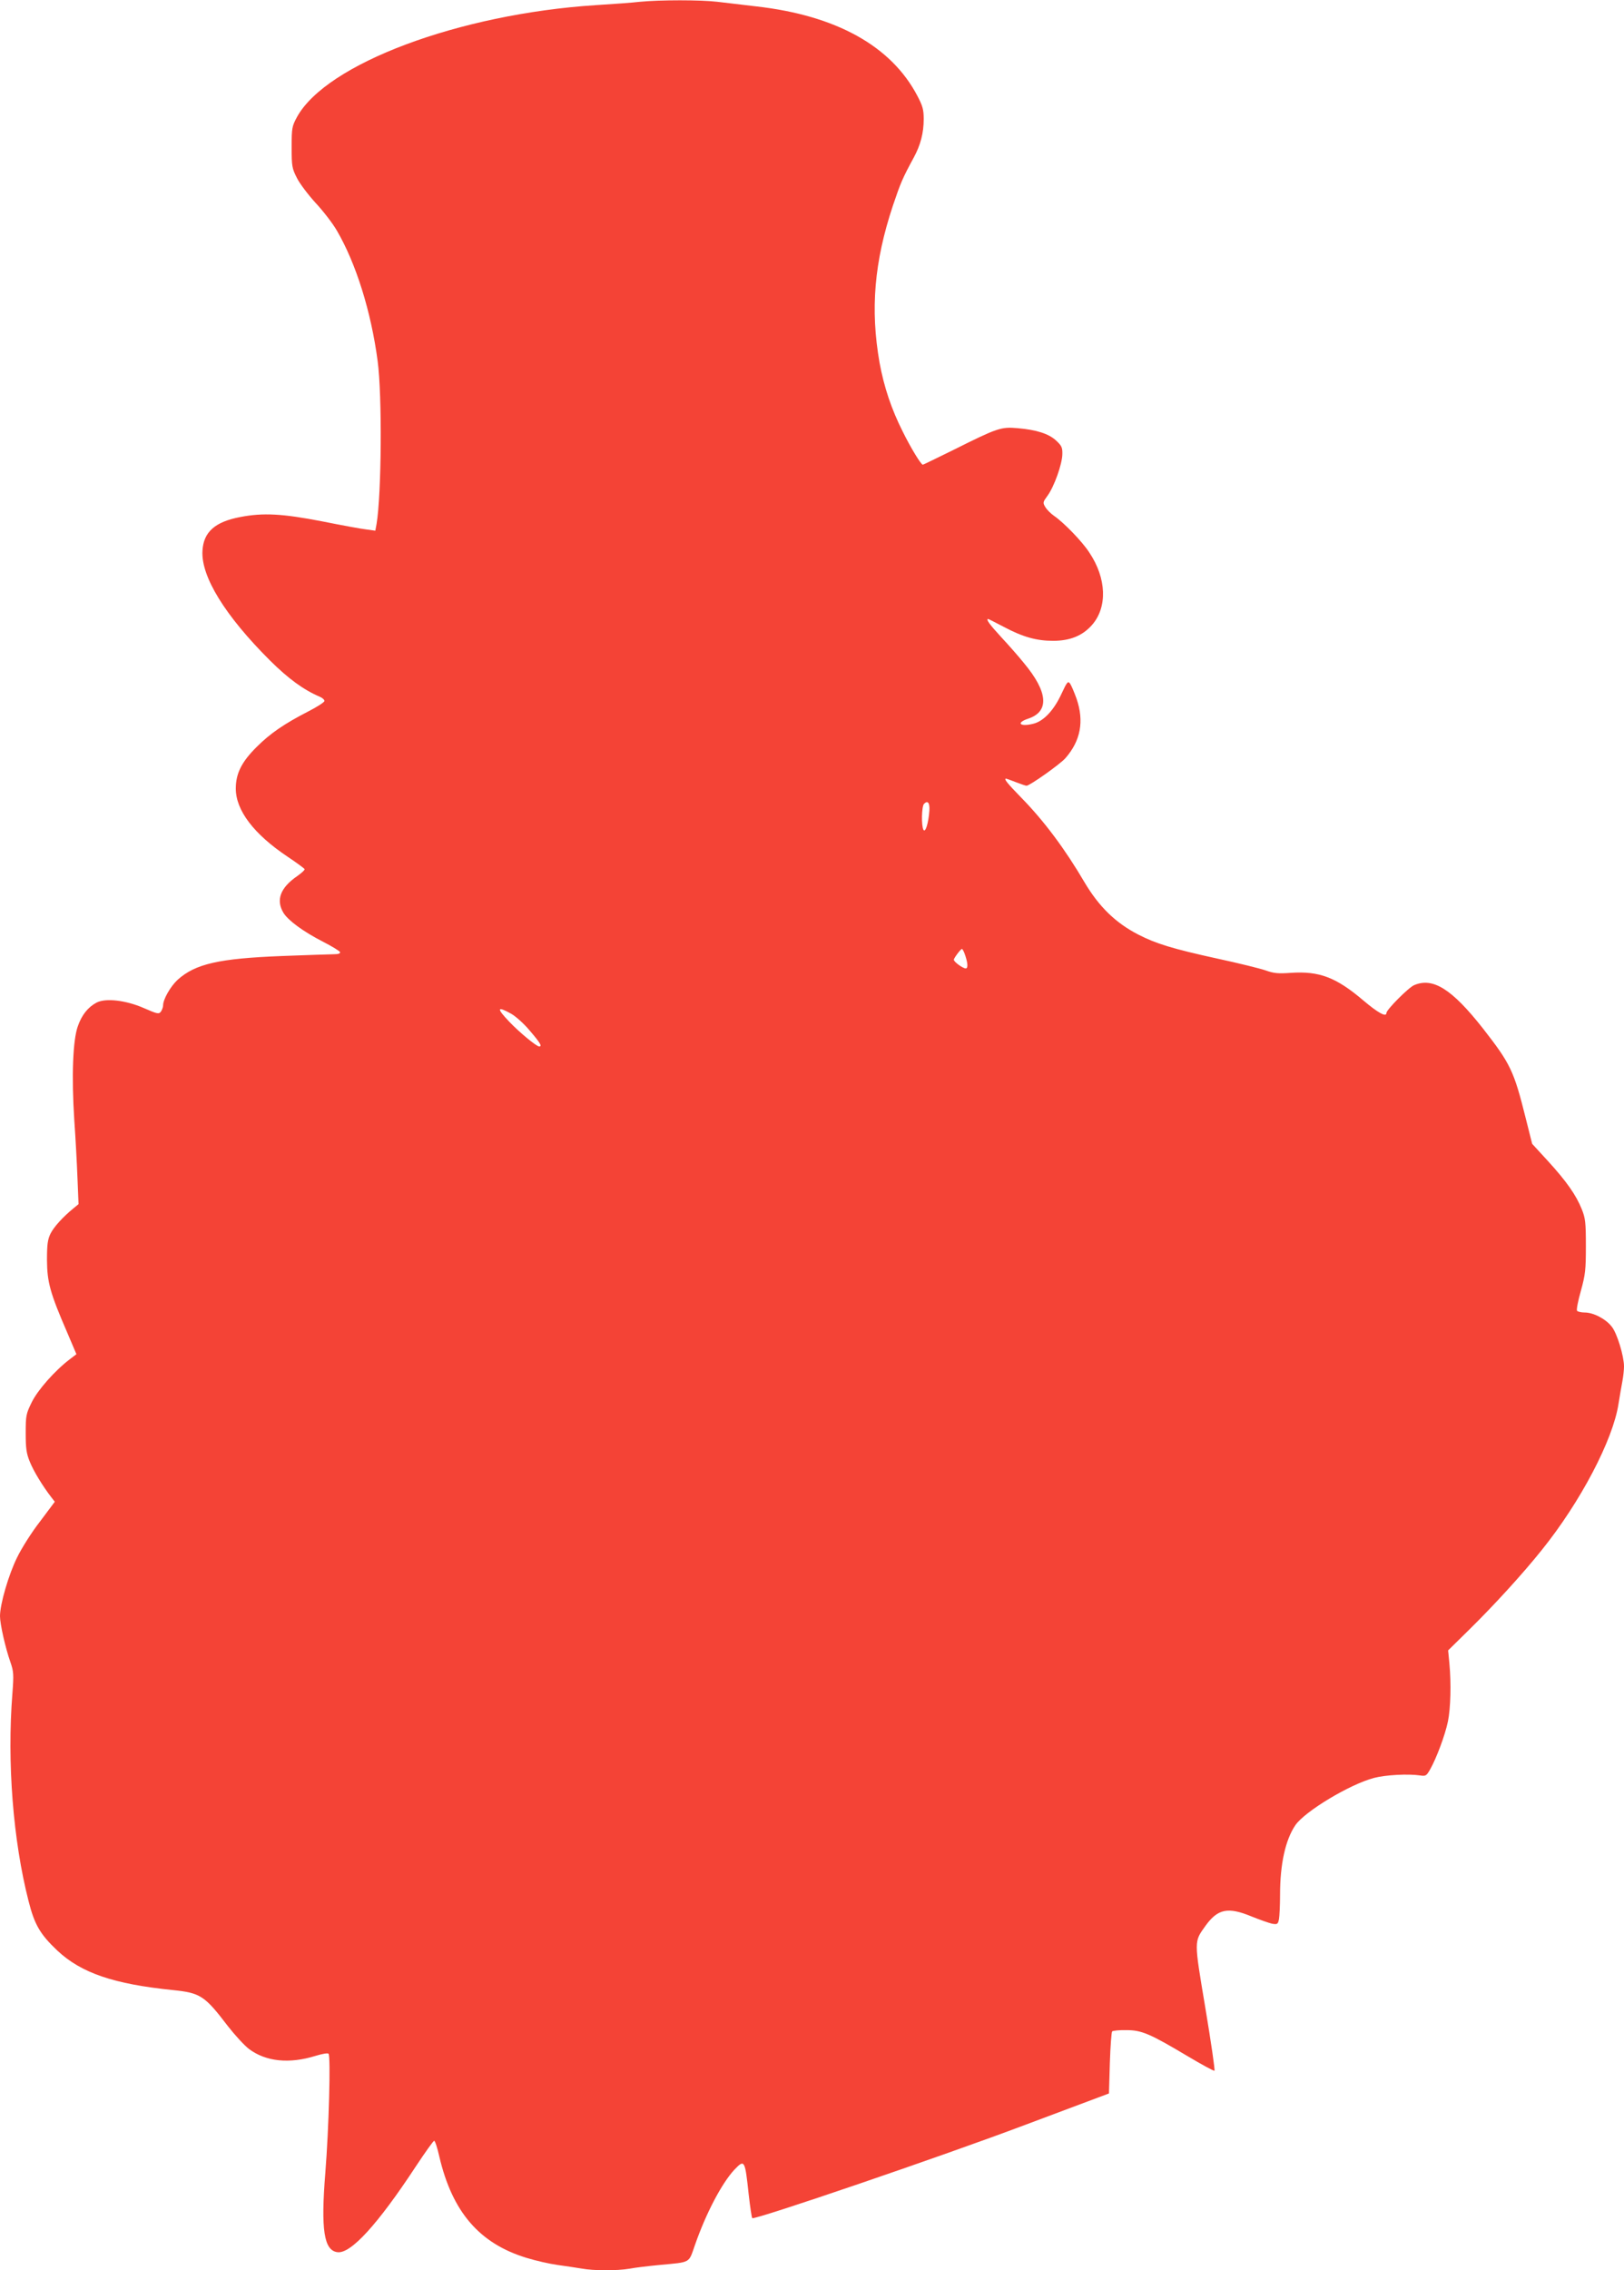 <?xml version="1.0" standalone="no"?>
<!DOCTYPE svg PUBLIC "-//W3C//DTD SVG 20010904//EN"
 "http://www.w3.org/TR/2001/REC-SVG-20010904/DTD/svg10.dtd">
<svg version="1.0" xmlns="http://www.w3.org/2000/svg"
 width="916pt" height="1280pt" viewBox="0 0 916 1280"
 preserveAspectRatio="xMidYMid meet">
<g transform="translate(0,1280) scale(0.1,-0.1)"
fill="#f44336" stroke="none">
<path d="M3610 12790 c-41 -5 -154 -13 -250 -19 -771 -50 -1520 -330 -1685
-631 -28 -52 -30 -61 -30 -170 0 -108 2 -119 30 -174 16 -32 64 -95 106 -141
42 -45 96 -115 119 -155 108 -185 193 -456 230 -735 26 -194 22 -752 -6 -919
l-7 -38 -51 7 c-28 3 -141 24 -251 46 -223 43 -330 49 -460 24 -142 -27 -207
-84 -213 -190 -9 -145 127 -366 382 -620 103 -102 188 -164 279 -203 15 -6 27
-17 27 -24 0 -7 -42 -34 -93 -60 -134 -69 -213 -123 -289 -199 -85 -84 -118
-150 -118 -235 0 -123 102 -257 292 -384 51 -34 94 -66 96 -70 2 -5 -17 -22
-41 -39 -96 -66 -122 -135 -78 -208 27 -43 111 -105 222 -162 51 -26 95 -53
97 -59 2 -8 -10 -12 -35 -12 -21 0 -153 -5 -293 -10 -355 -14 -488 -44 -588
-134 -40 -37 -82 -110 -82 -144 0 -10 -6 -26 -12 -35 -12 -16 -20 -14 -98 20
-101 44 -215 57 -266 30 -47 -25 -83 -69 -105 -133 -28 -77 -36 -282 -20 -529
7 -99 15 -246 18 -327 l6 -147 -28 -23 c-59 -48 -111 -105 -130 -143 -16 -33
-20 -60 -20 -150 1 -124 17 -184 115 -410 l51 -120 -38 -29 c-84 -64 -181
-174 -214 -242 -32 -65 -34 -75 -34 -174 0 -86 4 -115 23 -161 21 -53 73 -138
121 -200 l20 -26 -83 -111 c-47 -60 -105 -152 -130 -204 -47 -95 -96 -262 -96
-330 0 -44 30 -178 59 -260 18 -52 19 -69 11 -175 -31 -391 4 -831 91 -1171
34 -135 66 -188 163 -280 135 -126 317 -188 650 -222 156 -16 180 -31 311
-203 39 -50 92 -108 119 -129 96 -72 228 -85 376 -39 36 11 68 17 73 12 13
-13 2 -421 -18 -671 -26 -322 -8 -439 69 -448 75 -9 226 156 441 483 53 80 99
145 104 145 5 0 18 -40 29 -89 73 -312 226 -490 492 -571 52 -16 131 -34 175
-40 44 -6 104 -15 134 -20 69 -13 202 -13 272 -1 30 6 106 15 169 21 180 17
163 8 200 113 62 178 151 348 223 425 57 59 59 55 80 -141 8 -70 17 -130 20
-133 12 -12 1076 351 1537 525 l475 178 5 171 c3 94 9 174 13 179 5 4 41 8 80
7 86 0 131 -19 346 -147 79 -47 147 -84 151 -82 4 2 -19 161 -51 352 -65 389
-65 373 1 466 69 95 126 107 259 52 47 -19 99 -37 116 -41 30 -5 33 -3 39 26
3 18 6 79 6 137 0 173 30 309 86 392 53 78 307 231 444 267 64 17 193 24 260
14 32 -5 36 -2 57 35 35 62 84 192 100 270 15 74 19 212 8 328 l-7 72 122 120
c141 139 300 313 407 447 218 271 401 620 432 823 7 44 17 102 22 128 5 26 9
64 9 83 0 58 -39 187 -69 224 -34 44 -103 80 -153 80 -20 0 -40 5 -43 10 -4 6
6 57 22 113 25 91 28 118 28 252 0 133 -3 157 -23 207 -32 80 -86 157 -190
271 l-90 98 -36 143 c-67 269 -86 308 -242 508 -174 221 -281 289 -387 244
-31 -12 -157 -139 -157 -157 0 -26 -47 0 -131 71 -153 130 -248 166 -409 155
-70 -5 -95 -3 -142 14 -32 11 -154 41 -270 66 -256 56 -349 85 -448 136 -128
66 -221 157 -302 293 -110 188 -229 347 -355 476 -83 85 -103 110 -88 110 2 0
27 -9 55 -20 28 -11 55 -20 60 -20 18 0 189 121 219 155 86 98 107 208 63 336
-13 36 -29 74 -36 84 -12 17 -17 12 -49 -57 -42 -91 -99 -153 -157 -168 -76
-20 -103 4 -31 28 121 40 113 150 -24 314 -28 35 -86 101 -128 146 -67 73 -88
102 -73 102 2 0 41 -20 87 -44 109 -58 186 -79 279 -79 96 0 166 29 219 89 88
100 83 263 -15 409 -40 62 -143 168 -198 206 -19 13 -41 35 -50 50 -15 25 -14
28 13 65 37 51 82 177 83 233 1 38 -4 48 -35 77 -42 39 -112 61 -218 70 -93 8
-112 2 -362 -123 -92 -45 -169 -83 -172 -83 -10 0 -67 93 -113 186 -65 129
-106 253 -131 389 -53 301 -30 569 75 885 44 130 54 154 118 272 38 70 56 138
56 217 0 53 -6 74 -36 131 -147 280 -457 453 -909 504 -77 9 -176 21 -220 26
-92 11 -324 11 -435 0z m1632 -4561 c-5 -69 -22 -125 -33 -108 -13 21 -11 133
3 147 21 21 33 6 30 -39z m197 -801 c20 -53 23 -88 8 -88 -16 0 -67 37 -67 49
0 9 39 61 46 61 2 0 8 -10 13 -22z m-2555 -344 c26 -15 73 -57 106 -97 59 -69
69 -87 51 -87 -15 0 -112 80 -168 139 -74 77 -71 91 11 45z"/>
</g>
</svg>
